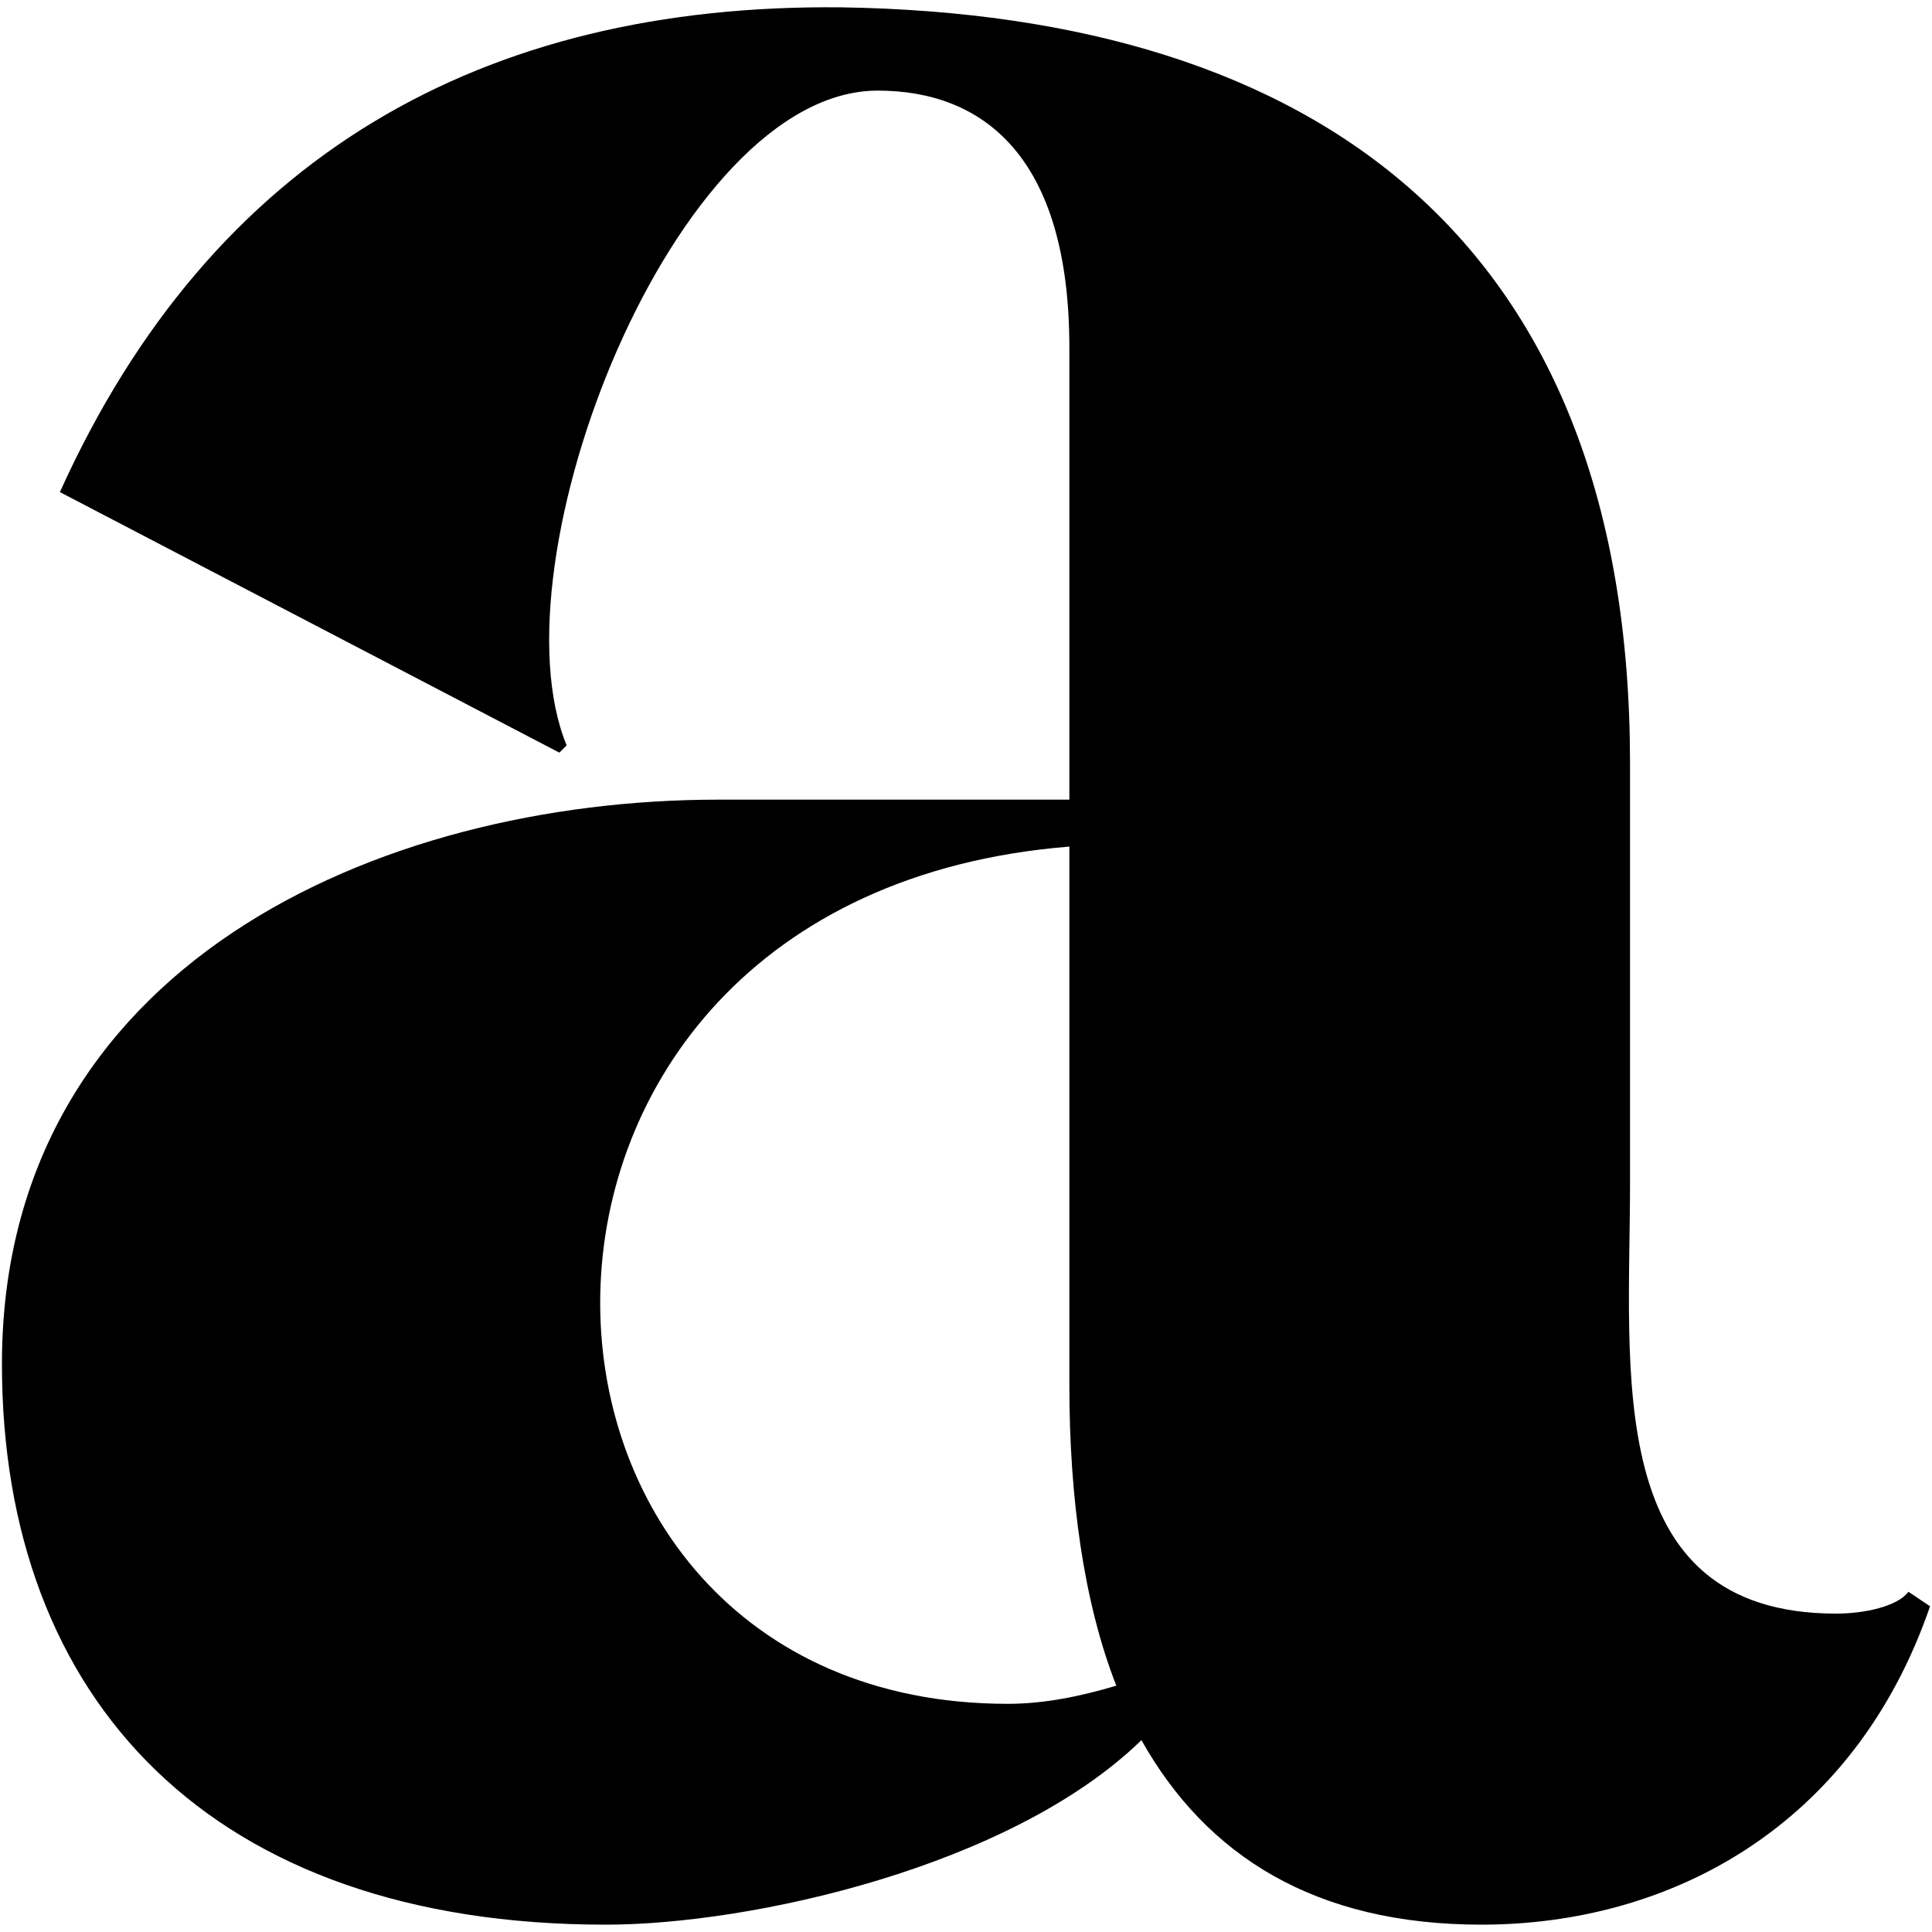 <svg xmlns="http://www.w3.org/2000/svg" version="1.1" xmlns:xlink="http://www.w3.org/1999/xlink" xmlns:svgjs="http://svgjs.com/svgjs" width="100" height="100"><svg id="SvgjsSvg1000" xmlns="http://www.w3.org/2000/svg" viewBox="0 0 100 100"><path d="M28.94,38.95L3.1,25.47C10.97,8.05,25.01.18,43.55.38c24.71.38,40.82,12.17,40.82,39.14v21.72c0,9.74-1.49,22.28,10.67,22.28,1.49,0,3.18-.38,3.74-1.13l1.12.75c-3.93,11.43-13.48,16.48-23.22,16.48-8.61,0-14.23-3.56-17.6-9.55-6.74,6.56-20.22,9.55-27.71,9.55C10.96,99.63.1,88.02.1,70.6c0-20.6,19.48-29.21,37.08-29.21h18.17v-23.4c0-9.92-4.49-13.3-9.92-13.3-10.48,0-20.04,24.34-16.1,33.89l-.38.38v-.02ZM55.34,43.82c-32.58,2.62-31.08,44.37-3.18,44.37,1.87,0,3.74-.38,5.62-.94-1.69-4.31-2.43-9.74-2.43-15.54v-27.9s0,0,0,0Z"></path></svg><style>@media (prefers-color-scheme: light) { :root { filter: none; } }
@media (prefers-color-scheme: dark) { :root { filter: none; } }
</style></svg>
